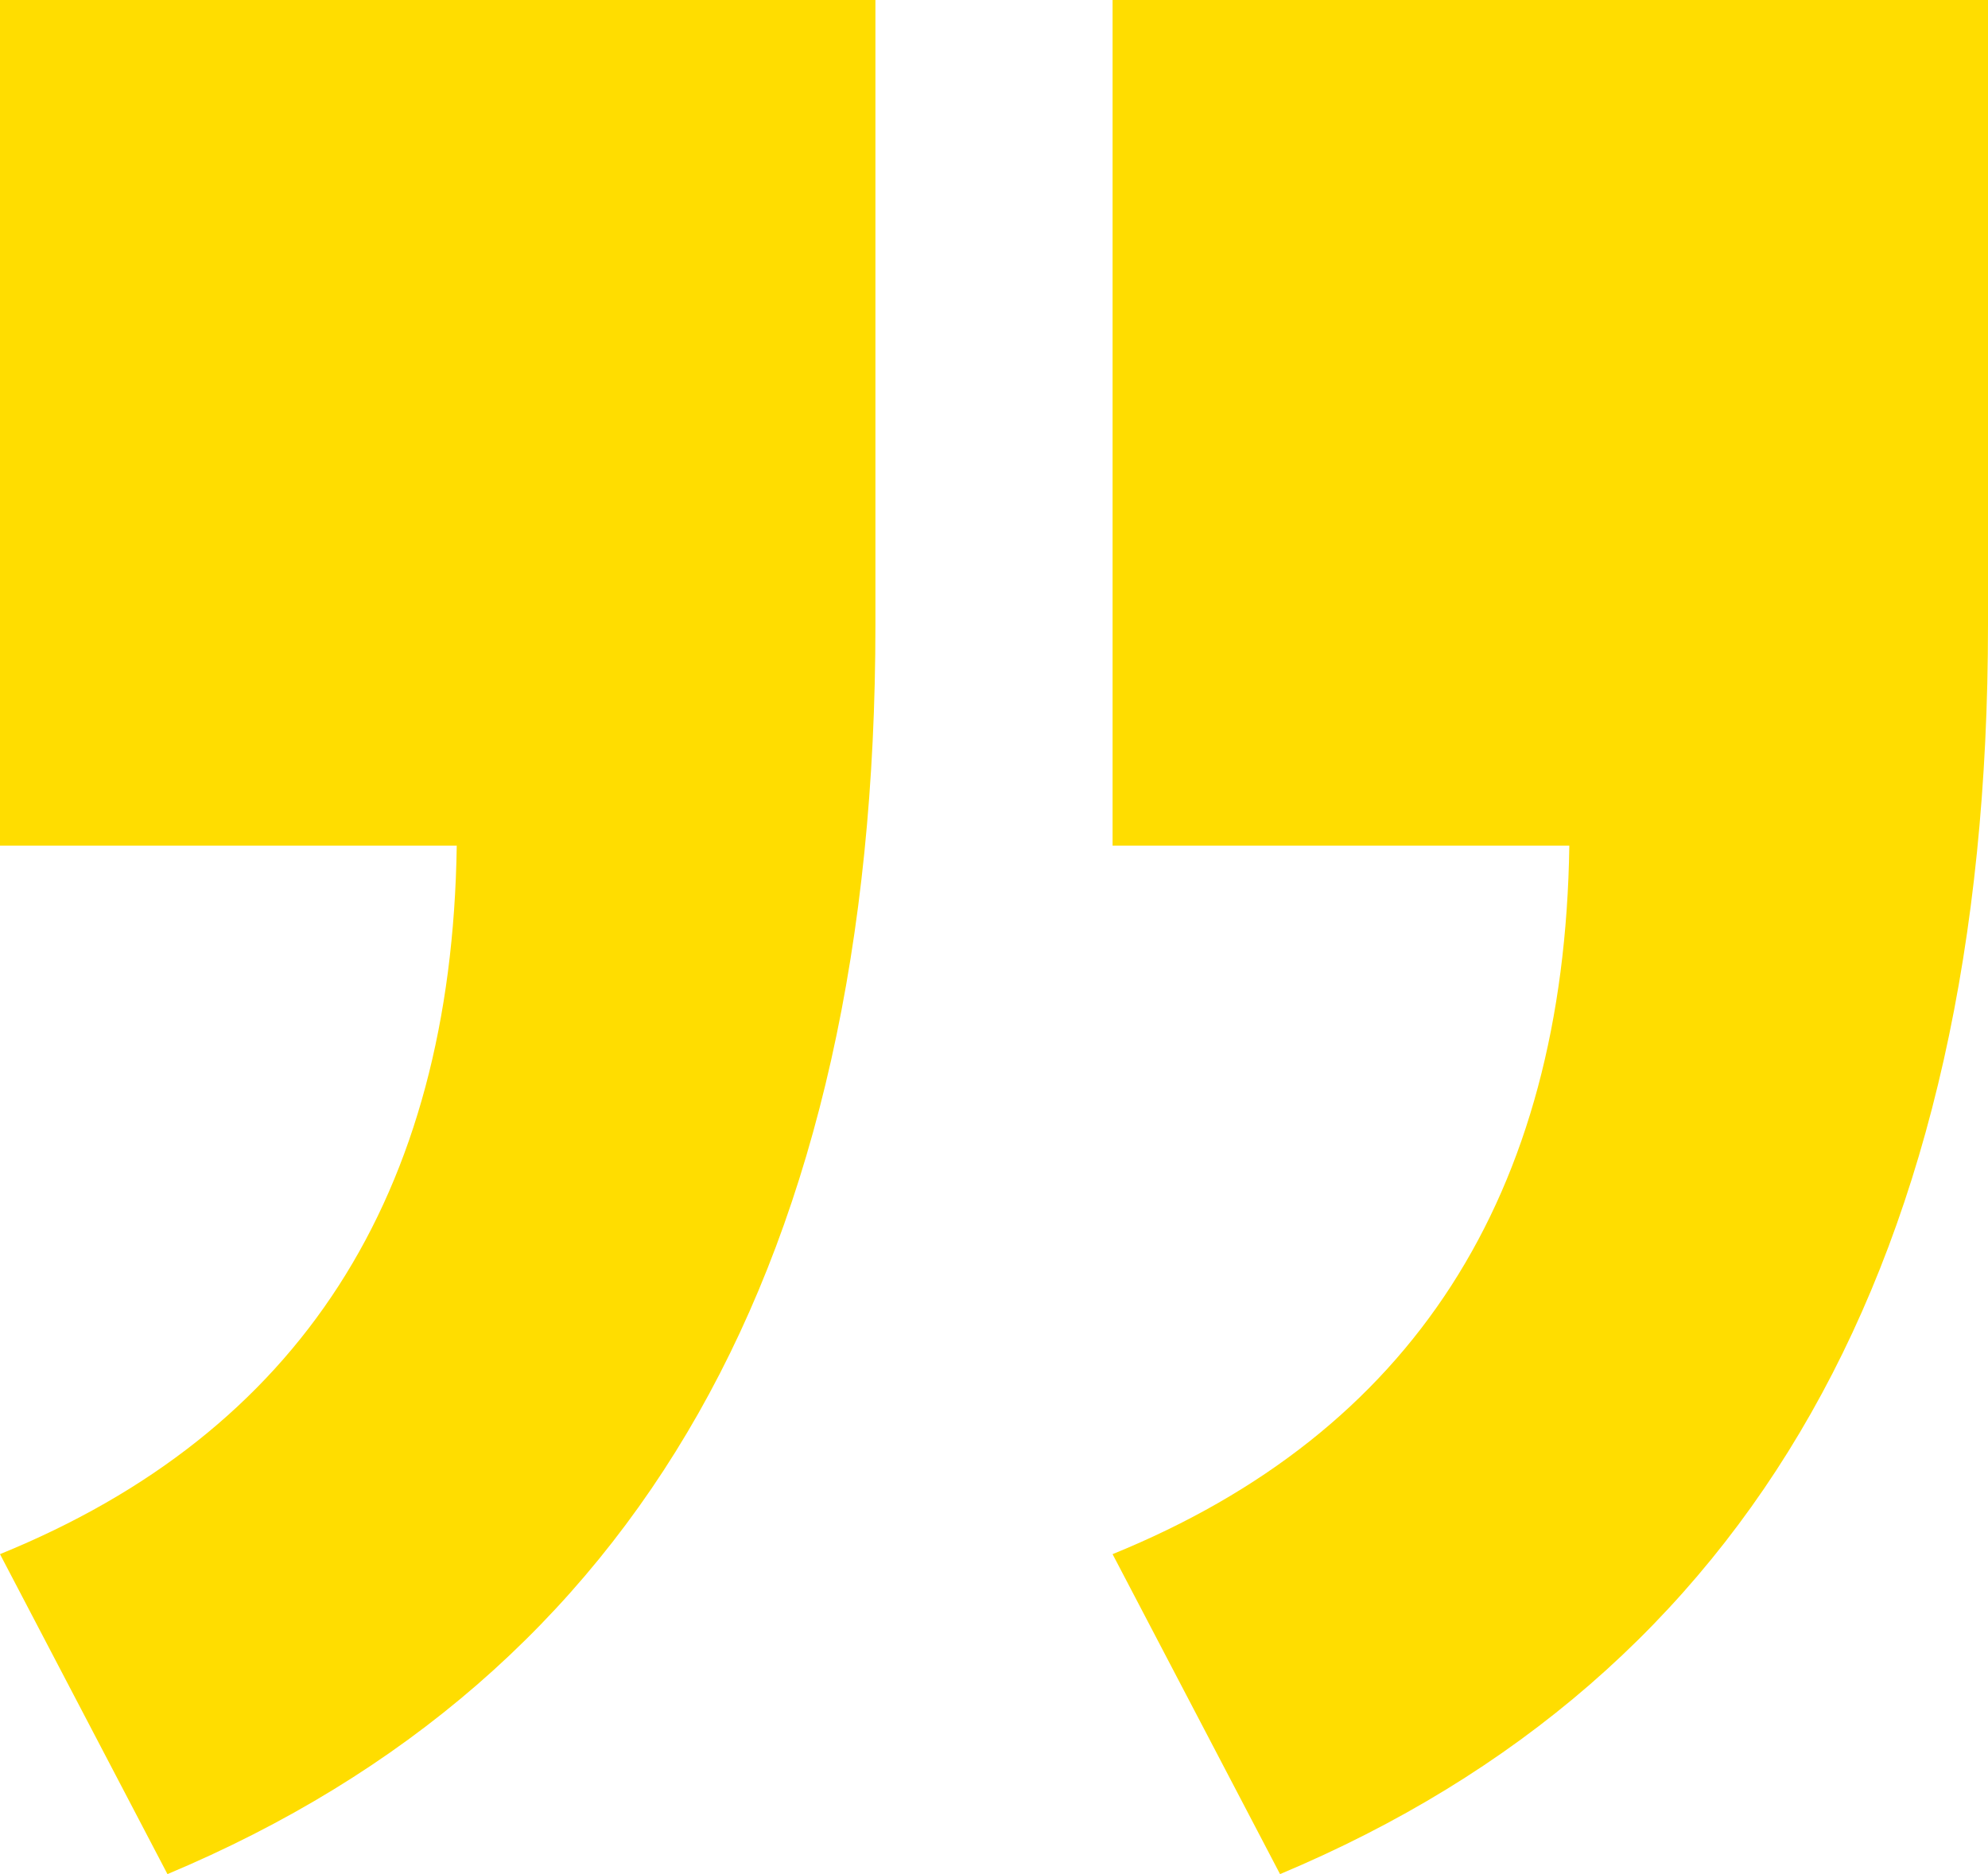 <svg width="105" height="99" viewBox="0 0 105 99" fill="none" xmlns="http://www.w3.org/2000/svg">
<path fill-rule="evenodd" clip-rule="evenodd" d="M46.237 0H0V44.671H24.124C23.856 63.183 15.814 75.659 0 82.098L8.845 99C33.773 88.537 46.237 66.537 46.237 33V0ZM105 0H58.763V44.671H82.887C82.619 63.183 74.577 75.659 58.763 82.098L67.608 99C92.536 88.537 105 66.537 105 33V0Z" fill="#FFDD00"/>
</svg>
